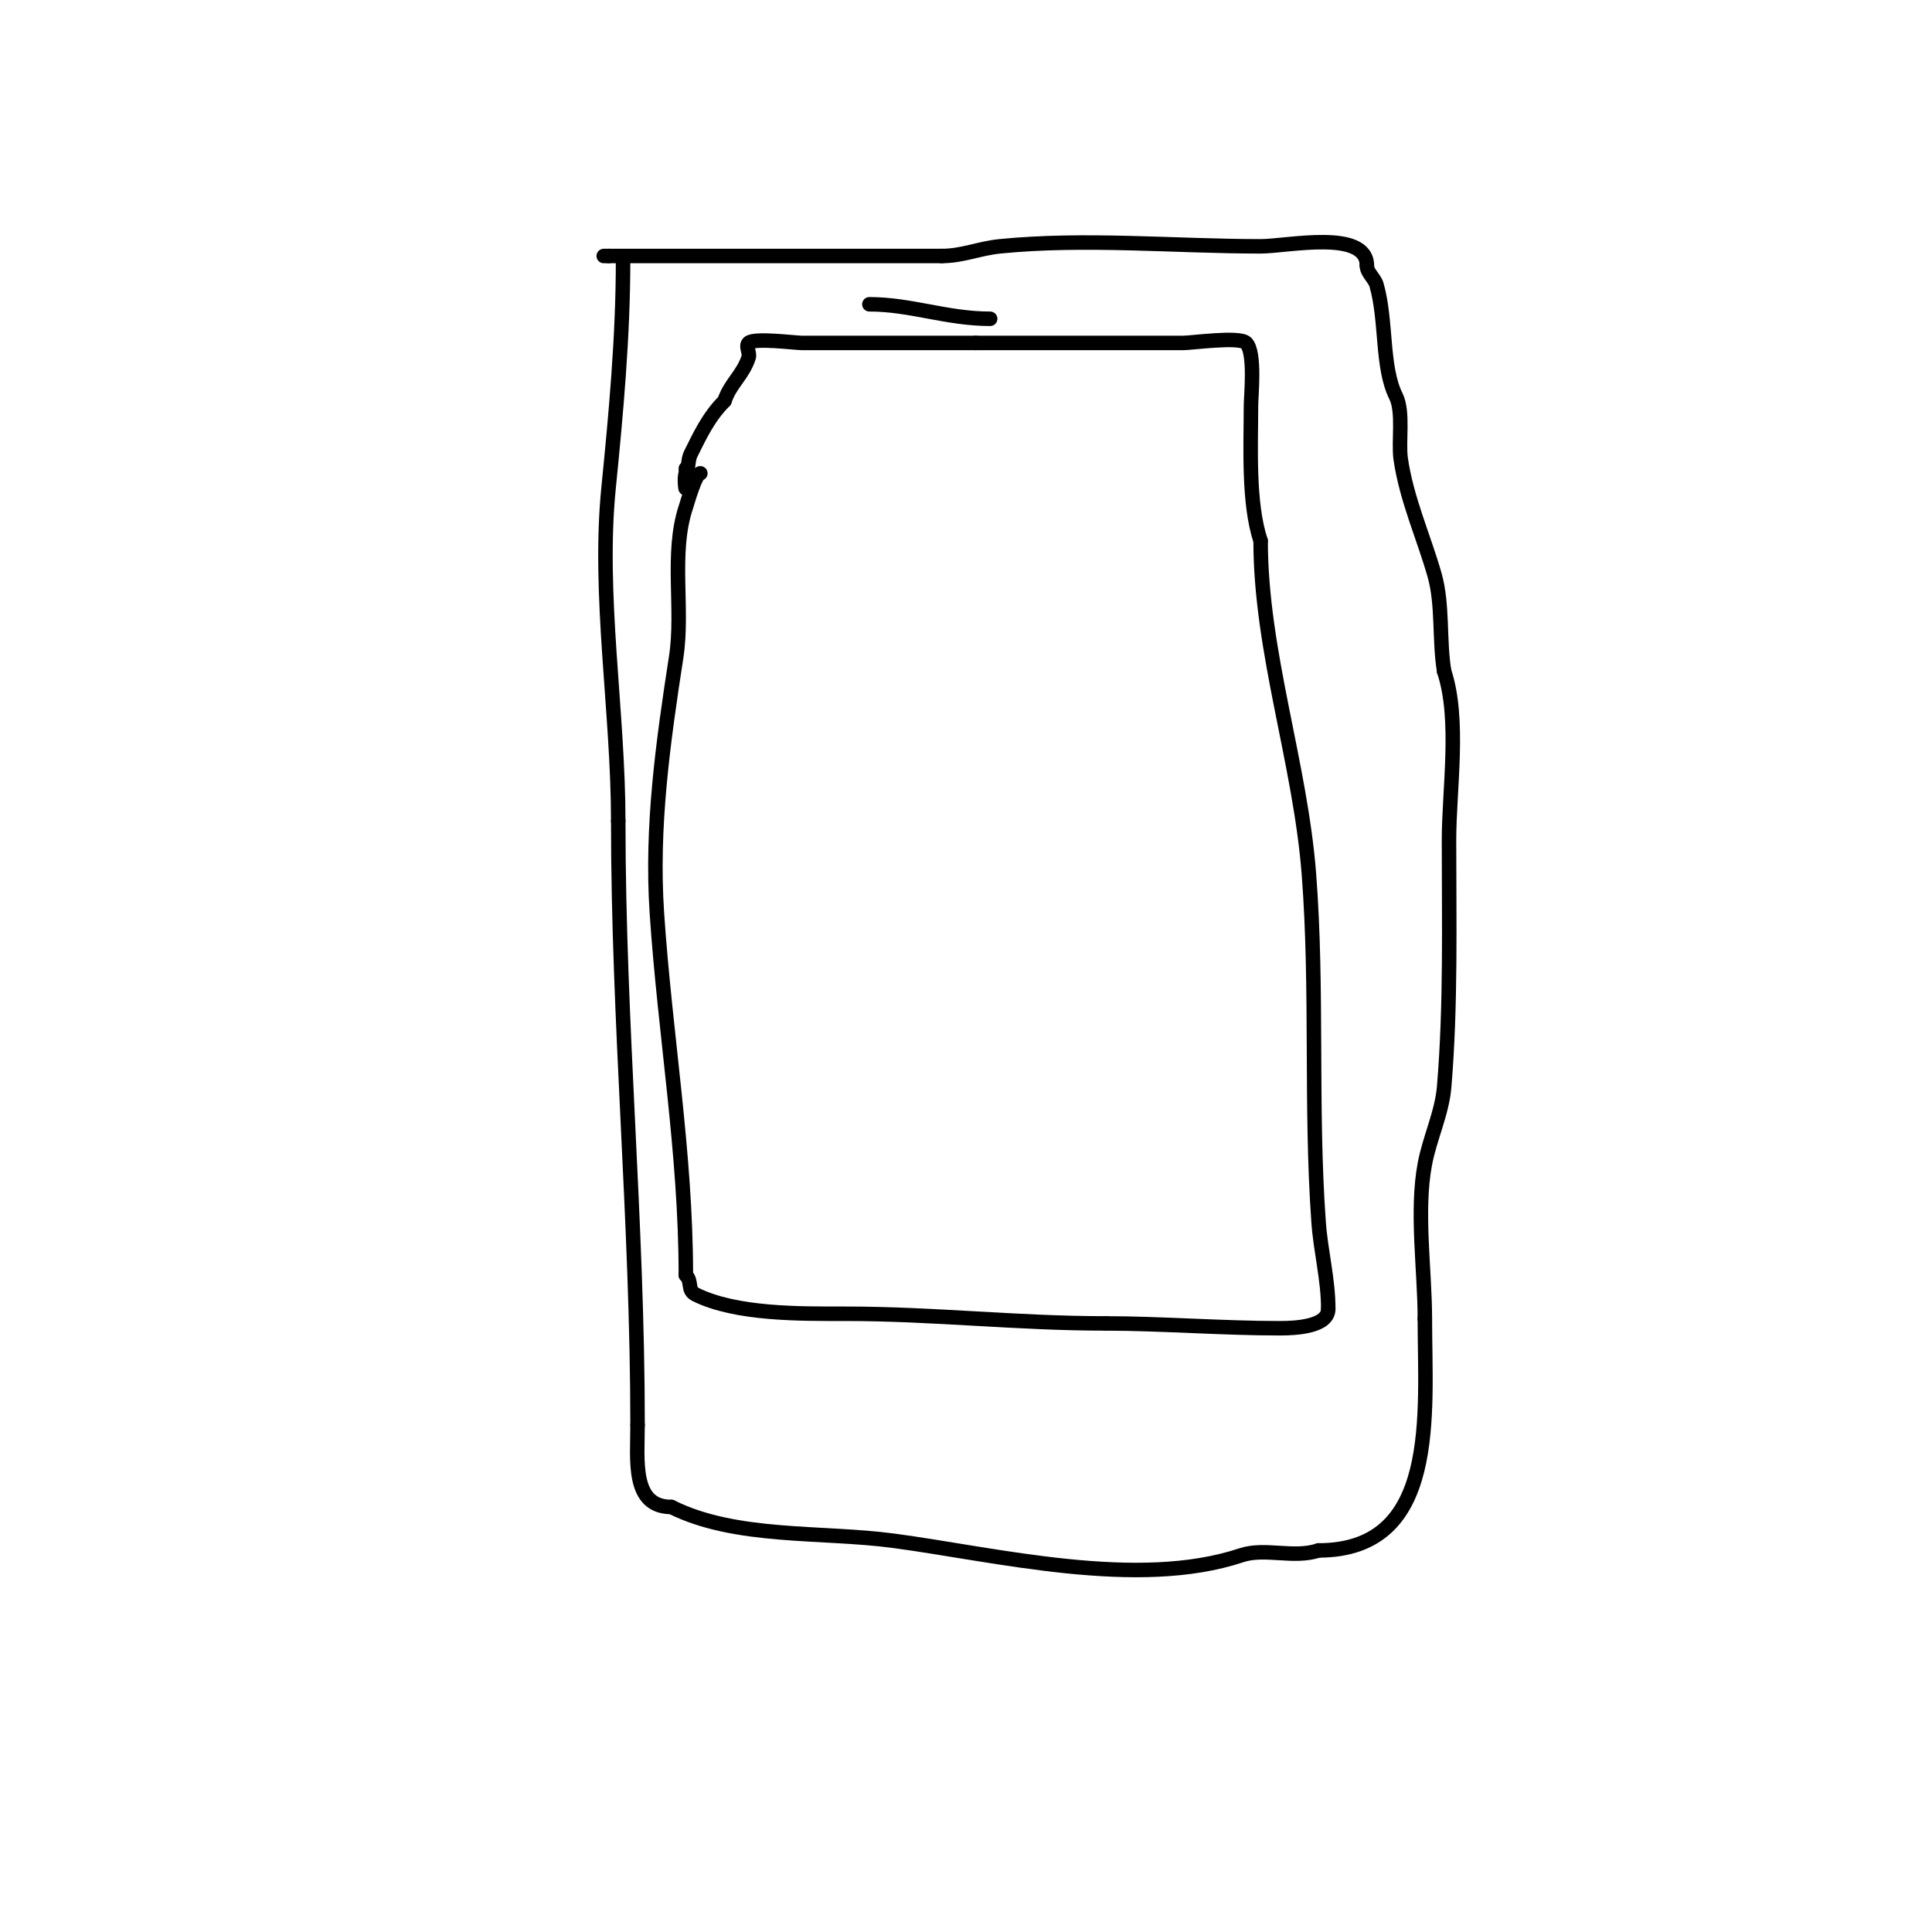 <svg viewBox='0 0 400 400' version='1.1' xmlns='http://www.w3.org/2000/svg' xmlns:xlink='http://www.w3.org/1999/xlink'><g fill='none' stroke='#000000' stroke-width='3' stroke-linecap='round' stroke-linejoin='round'><path d='M145,98c-0.998,0 -2.668,6.004 -3,7c-3.174,9.523 -0.474,21.078 -2,31c-2.689,17.481 -5.197,35.046 -4,53c1.688,25.323 6,49.505 6,75'/><path d='M142,264c1.373,1.373 0.223,3.112 2,4c8.353,4.176 21.752,4 31,4c18.501,0 35.38,2 54,2'/><path d='M229,274c11.187,0 24.106,1 36,1c3.361,0 10,-0.354 10,-4'/><path d='M275,271c0,-6.203 -1.558,-11.819 -2,-18c-1.712,-23.97 -0.156,-48.029 -2,-72c-1.772,-23.039 -10,-46.05 -10,-69'/><path d='M261,112c-2.63,-7.891 -2,-19.723 -2,-28c0,-1.919 0.955,-11.045 -1,-13c-1.39,-1.39 -11.195,0 -13,0c-14.333,0 -28.667,0 -43,0'/><path d='M202,71c-12,0 -24,0 -36,0c-1.324,0 -9.89,-1.11 -11,0c-0.707,0.707 0.316,2.051 0,3c-1.262,3.786 -3.774,5.323 -5,9'/><path d='M150,83c-3.364,3.364 -5.145,7.289 -7,11c-0.598,1.197 -0.35,2.701 -1,4c-0.447,0.894 0,4 0,3c0,-1.333 0,-2.667 0,-4'/><path d='M142,97'/><path d='M129,54c0,15.614 -1.45,31.502 -3,47c-2.22,22.195 2,46.328 2,69'/><path d='M128,170c0,42.004 4,82.949 4,125'/><path d='M132,295c0,7.332 -1.267,17 7,17'/><path d='M139,312c13.339,6.669 31.105,5.014 46,7c21.266,2.836 50.491,10.17 72,3c4.915,-1.638 10.831,0.723 16,-1'/><path d='M273,321c25.113,0 22,-28.404 22,-48'/><path d='M295,273c0,-10.014 -1.845,-22.161 0,-32c1.013,-5.403 3.543,-10.522 4,-16c1.405,-16.864 1,-34.025 1,-51c0,-10.546 2.318,-25.045 -1,-35'/><path d='M299,139c-1.073,-6.436 -0.232,-13.81 -2,-20c-2.239,-7.836 -5.817,-15.718 -7,-24c-0.508,-3.557 0.635,-9.73 -1,-13c-2.987,-5.974 -1.881,-15.583 -4,-23c-0.41,-1.433 -2,-2.509 -2,-4'/><path d='M283,55c0,-7.622 -16.456,-4 -22,-4c-17.722,0 -36.367,-1.763 -54,0c-4.312,0.431 -7.688,2 -12,2'/><path d='M195,53c-23,0 -46,0 -69,0'/><path d='M126,53l-1,0'/><path d='M180,63c8.638,0 15.985,3 25,3'/><path d='M205,66'/></g>
</svg>